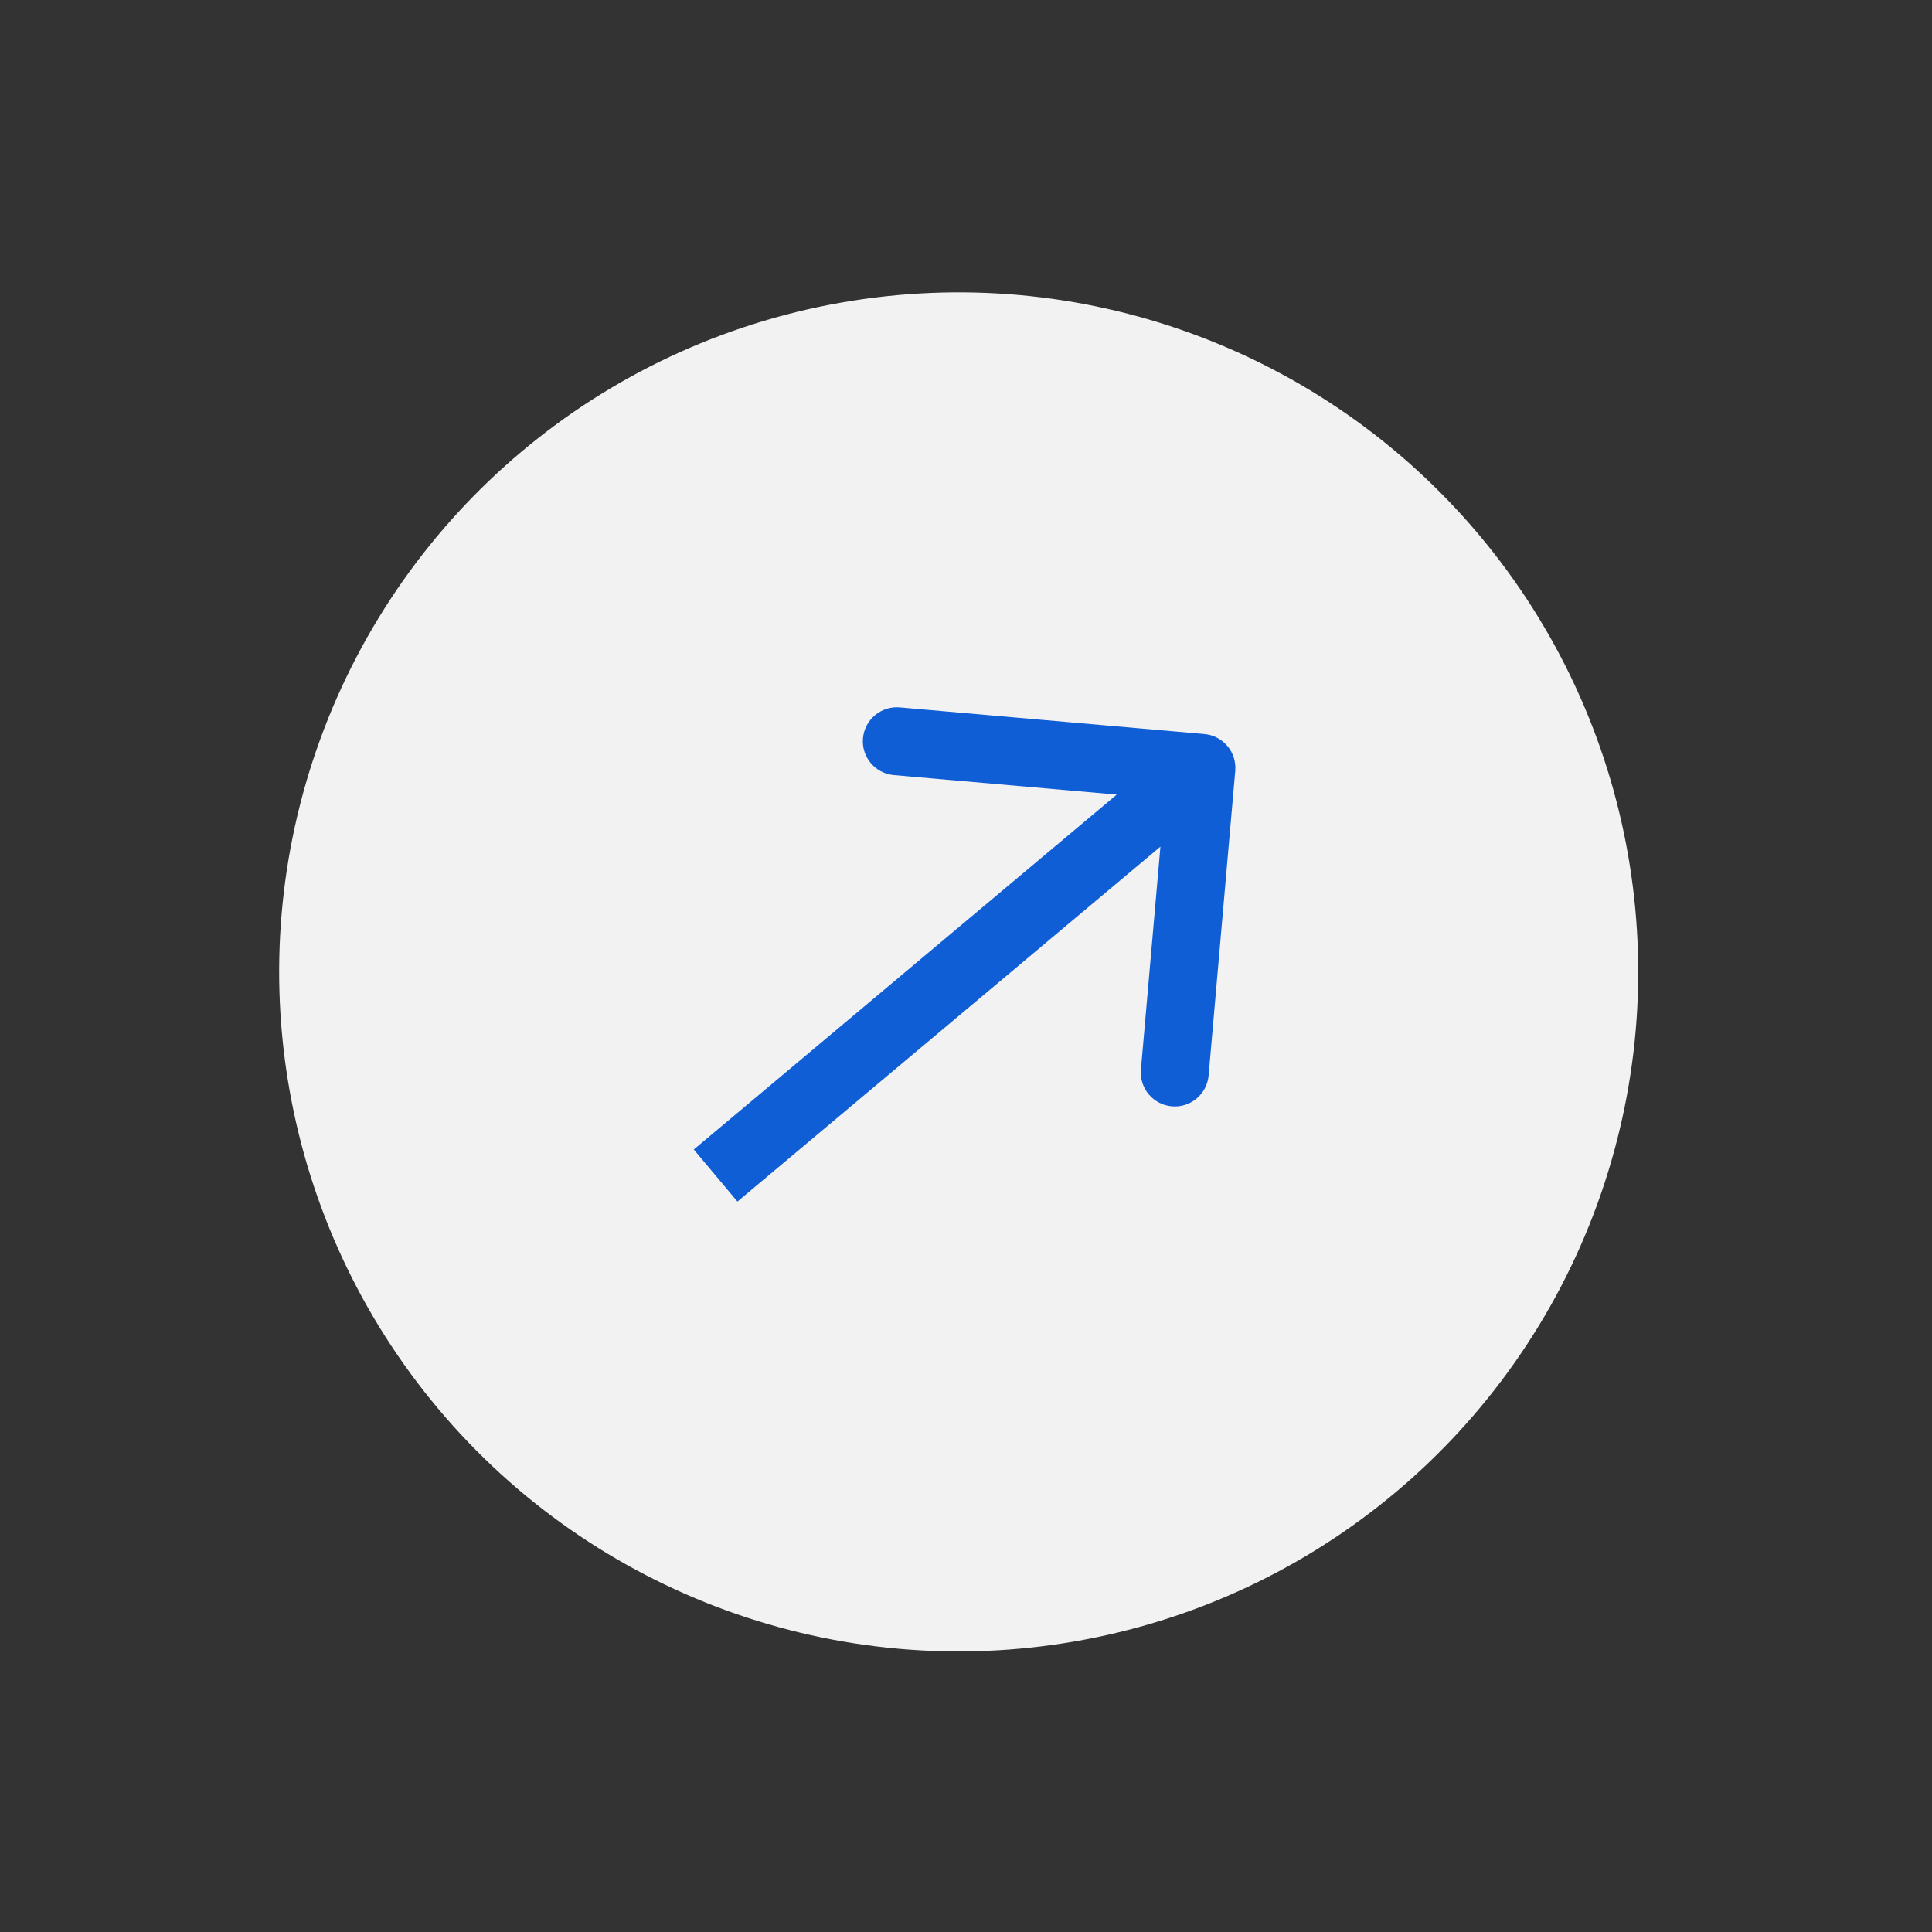 <?xml version="1.0" encoding="UTF-8"?> <svg xmlns="http://www.w3.org/2000/svg" width="110" height="110" viewBox="0 0 110 110" fill="none"><rect x="0" y="0" width="110" height="110" fill="#333333" stroke="none"/><circle cx="38.685" cy="38.685" r="38.685" transform="matrix(-0.766 0.643 0.643 0.766 59.342 0.828)" fill="#F2F2F2"></circle><path d="M68.572 41.794C69.636 41.888 70.423 42.826 70.33 43.89L68.813 61.232C68.72 62.296 67.782 63.084 66.718 62.99C65.653 62.897 64.866 61.959 64.959 60.895L66.308 45.48L50.892 44.131C49.828 44.038 49.041 43.1 49.134 42.036C49.227 40.971 50.165 40.184 51.23 40.277L68.572 41.794ZM39.501 65.448L67.16 42.24L69.647 45.203L41.987 68.412L39.501 65.448Z" fill="#0F5ED5"></path></svg> 